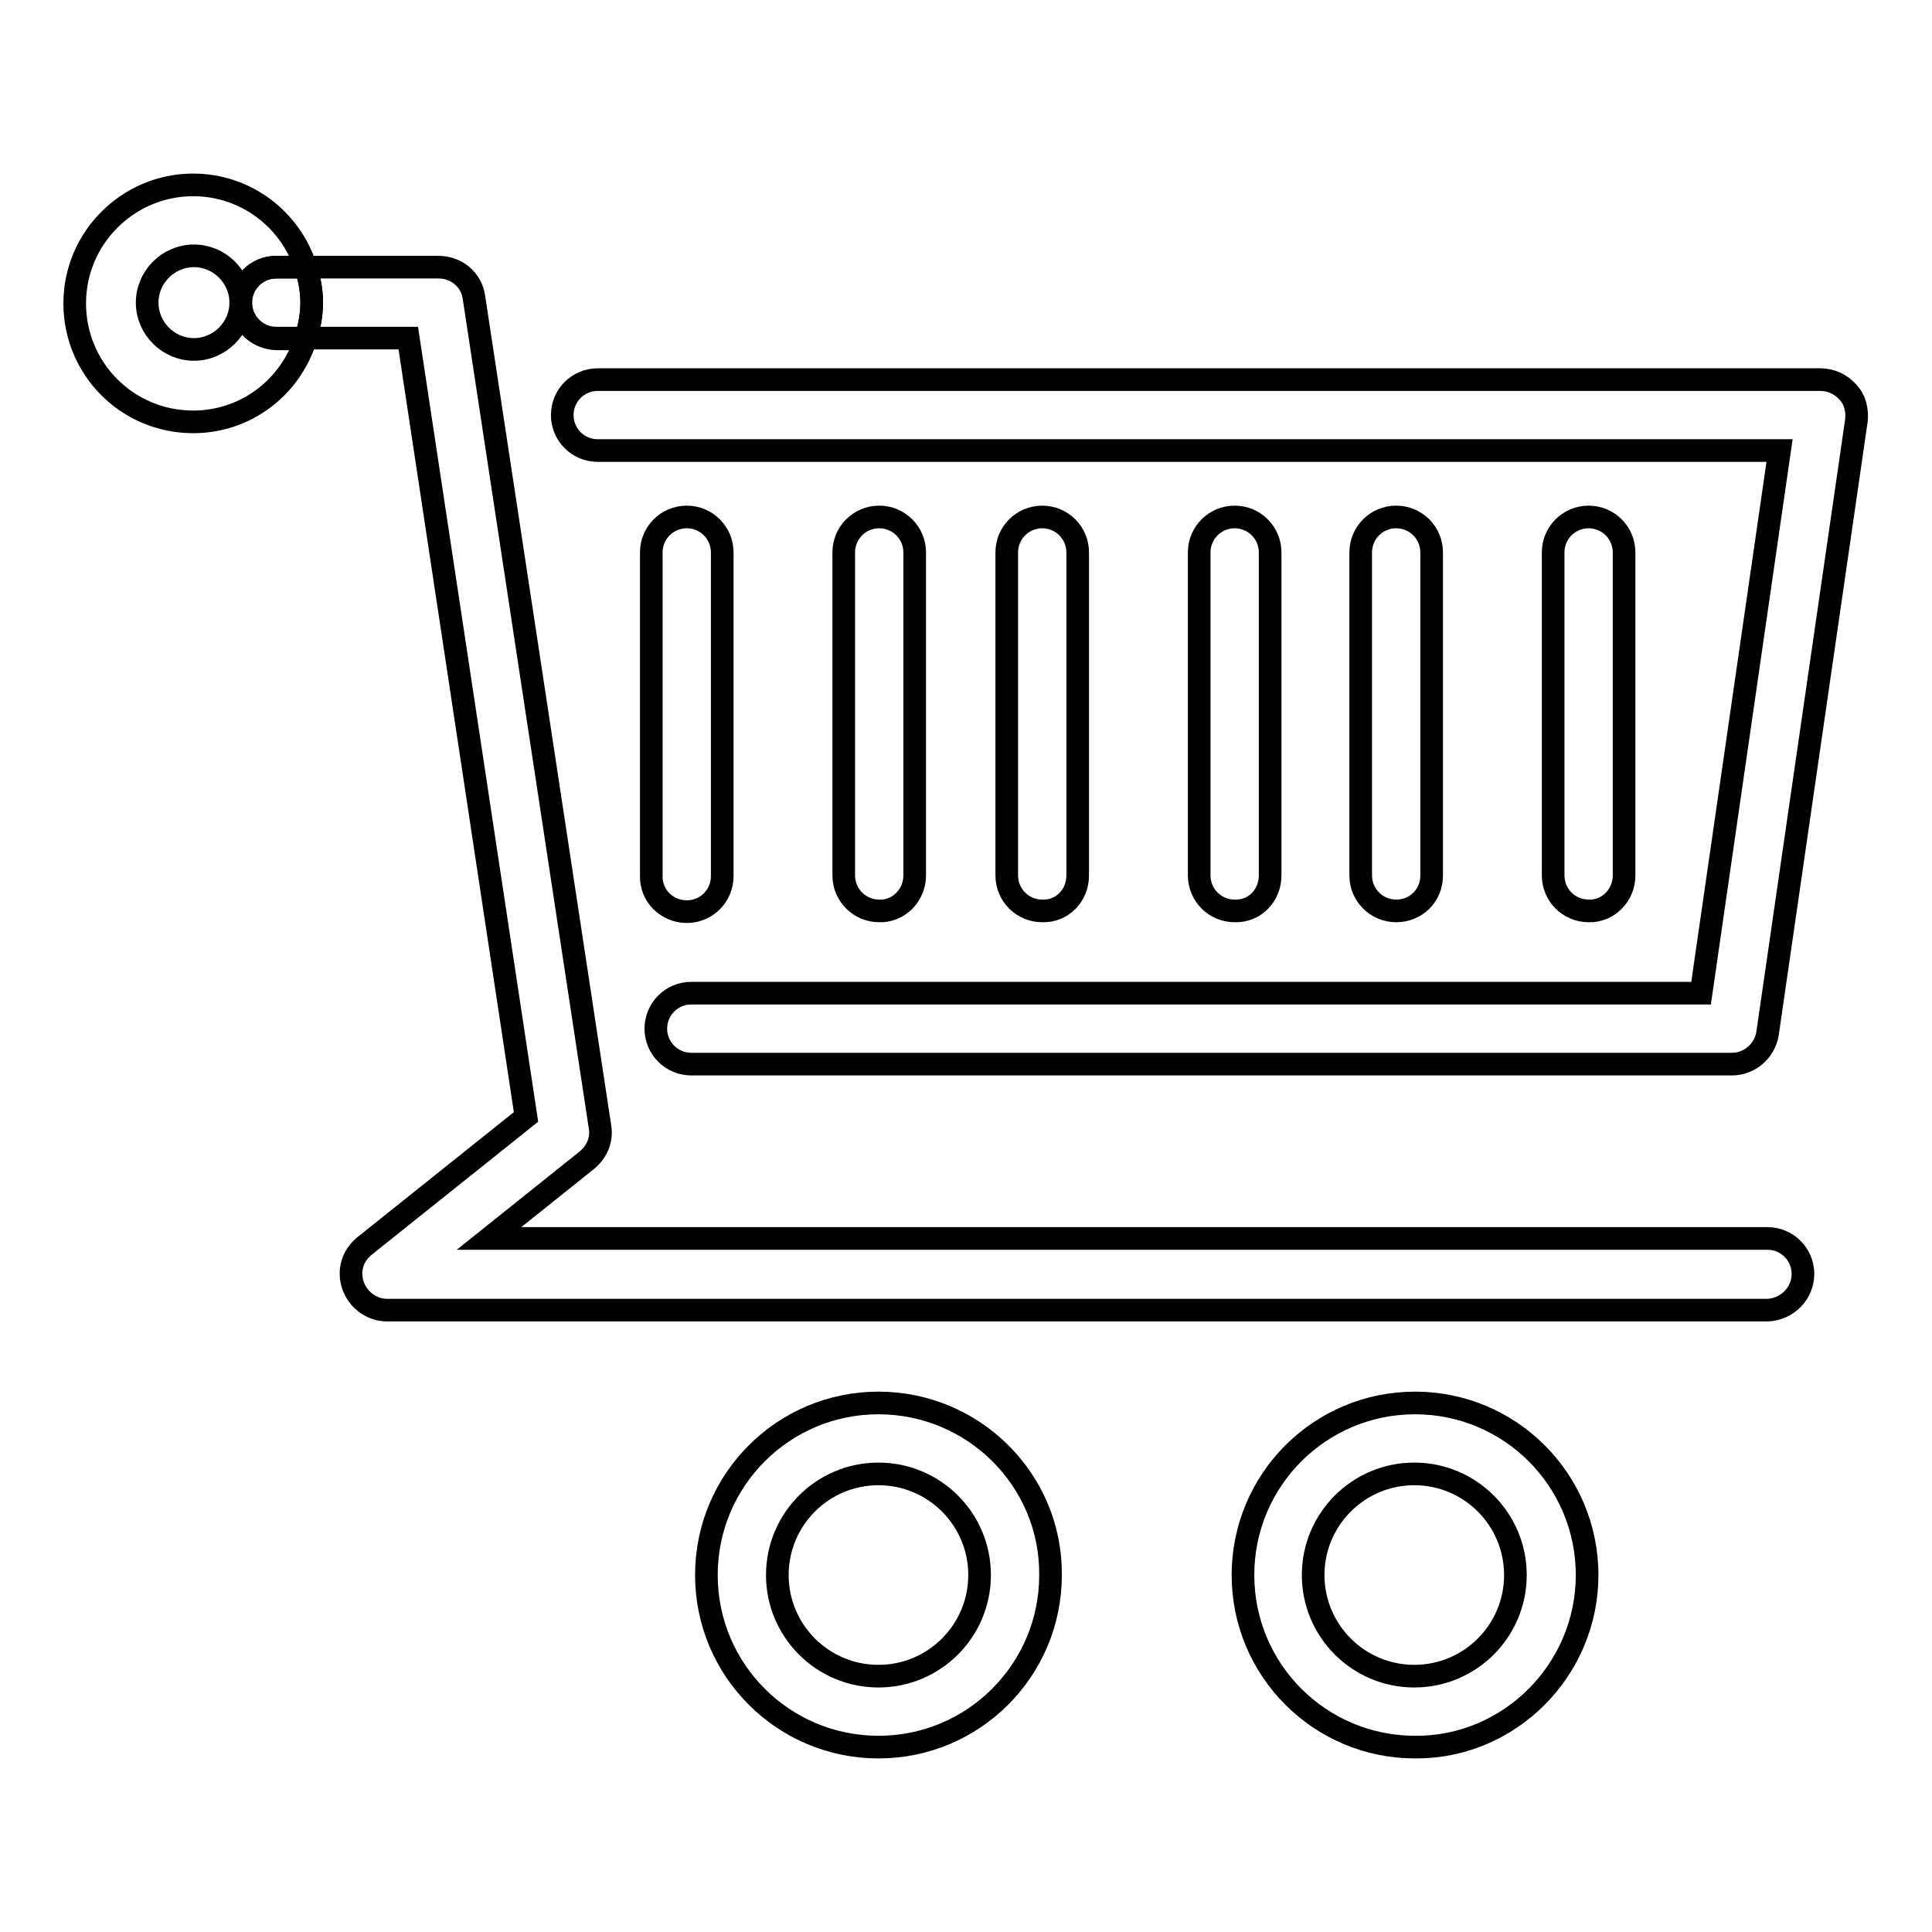 <?xml version="1.0" encoding="utf-8"?>
<!-- Svg Vector Icons : http://www.onlinewebfonts.com/icon -->
<!DOCTYPE svg PUBLIC "-//W3C//DTD SVG 1.1//EN" "http://www.w3.org/Graphics/SVG/1.1/DTD/svg11.dtd">
<svg version="1.1" xmlns="http://www.w3.org/2000/svg" xmlns:xlink="http://www.w3.org/1999/xlink" x="0px" y="0px" viewBox="0 0 256 256" enable-background="new 0 0 256 256" xml:space="preserve">
<g><g><g><path stroke-width="3" fill-opacity="0" stroke="#000000"  d="M238.9,168.8c0-2.6-2.1-4.7-4.7-4.7H64.8l13-10.4c1.3-1.1,2-2.7,1.7-4.4L62.8,39.4c-0.3-2.3-2.3-4-4.7-4H40.5c0.5,1.5,0.8,3.1,0.8,4.7s-0.3,3.2-0.8,4.7h13.6L69.7,148l-21.4,17.1c-1.6,1.3-2.2,3.3-1.5,5.3c0.7,1.9,2.5,3.2,4.5,3.2h182.9C236.8,173.5,238.9,171.4,238.9,168.8z"/><path stroke-width="3" fill-opacity="0" stroke="#000000"  d="M244.8,51.9c-0.9-1-2.2-1.6-3.6-1.6h-162c-2.6,0-4.7,2.1-4.7,4.7c0,2.6,2.1,4.7,4.7,4.7h156.6l-10.4,71.9H91.6c-2.6,0-4.7,2.1-4.7,4.7c0,2.6,2.1,4.7,4.7,4.7h137.9c2.3,0,4.3-1.7,4.7-4L246,55.6C246.1,54.3,245.8,52.9,244.8,51.9z"/><path stroke-width="3" fill-opacity="0" stroke="#000000"  d="M121.2,116V73.2c0-2.6-2.1-4.7-4.7-4.7s-4.7,2.1-4.7,4.7V116c0,2.6,2.1,4.7,4.7,4.7C119,120.8,121.2,118.7,121.2,116z"/><path stroke-width="3" fill-opacity="0" stroke="#000000"  d="M91,120.8c2.6,0,4.7-2.1,4.7-4.7V73.2c0-2.6-2.1-4.7-4.7-4.7s-4.7,2.1-4.7,4.7V116C86.2,118.7,88.4,120.8,91,120.8z"/><path stroke-width="3" fill-opacity="0" stroke="#000000"  d="M215.2,116V73.2c0-2.6-2.1-4.7-4.7-4.7c-2.6,0-4.7,2.1-4.7,4.7V116c0,2.6,2.1,4.7,4.7,4.7C213,120.8,215.2,118.7,215.2,116z"/><path stroke-width="3" fill-opacity="0" stroke="#000000"  d="M189.7,116V73.2c0-2.6-2.1-4.7-4.7-4.7s-4.7,2.1-4.7,4.7V116c0,2.6,2.1,4.7,4.7,4.7S189.7,118.7,189.7,116z"/><path stroke-width="3" fill-opacity="0" stroke="#000000"  d="M168.3,116V73.2c0-2.6-2.1-4.7-4.7-4.7c-2.6,0-4.7,2.1-4.7,4.7V116c0,2.6,2.1,4.7,4.7,4.7C166.2,120.8,168.3,118.7,168.3,116z"/><path stroke-width="3" fill-opacity="0" stroke="#000000"  d="M142.8,116V73.2c0-2.6-2.1-4.7-4.7-4.7c-2.6,0-4.7,2.1-4.7,4.7V116c0,2.6,2.1,4.7,4.7,4.7C140.7,120.8,142.8,118.7,142.8,116z"/><path stroke-width="3" fill-opacity="0" stroke="#000000"  d="M116.4,185.9c-12.6,0-22.8,10.2-22.8,22.8c0,12.6,10.2,22.8,22.8,22.8c12.6,0,22.8-10.2,22.8-22.8C139.3,196.1,129,185.9,116.4,185.9z M116.4,222.1c-7.4,0-13.4-6-13.4-13.4c0-7.4,6-13.4,13.4-13.4s13.4,6,13.4,13.4C129.8,216.1,123.8,222.1,116.4,222.1z"/><path stroke-width="3" fill-opacity="0" stroke="#000000"  d="M210.3,208.7c0-12.6-10.2-22.8-22.8-22.8c-12.6,0-22.8,10.2-22.8,22.8c0,12.6,10.2,22.8,22.8,22.8C200,231.6,210.3,221.3,210.3,208.7z M187.4,222.1c-7.4,0-13.4-6-13.4-13.4c0-7.4,6-13.4,13.4-13.4c7.4,0,13.4,6,13.4,13.4C200.8,216.1,194.8,222.1,187.4,222.1z"/><path stroke-width="3" fill-opacity="0" stroke="#000000"  d="M31.9,40.1c0-2.6,2.1-4.7,4.7-4.7h3.9c-2-6.3-7.9-10.9-14.9-10.9c-8.6,0-15.7,7-15.7,15.7s7,15.7,15.7,15.7c7,0,12.9-4.6,14.9-11h-3.9C34,44.8,31.9,42.7,31.9,40.1z M25.7,46.3c-3.4,0-6.2-2.8-6.2-6.2s2.8-6.2,6.2-6.2c3.4,0,6.2,2.8,6.2,6.2S29.1,46.3,25.7,46.3z"/><path stroke-width="3" fill-opacity="0" stroke="#000000"  d="M40.5,35.4h-3.9c-2.6,0-4.7,2.1-4.7,4.7s2.1,4.7,4.7,4.7h3.9c0.5-1.5,0.8-3.1,0.8-4.7C41.3,38.5,41,36.9,40.5,35.4z"/></g><g></g><g></g><g></g><g></g><g></g><g></g><g></g><g></g><g></g><g></g><g></g><g></g><g></g><g></g><g></g></g></g>
</svg>